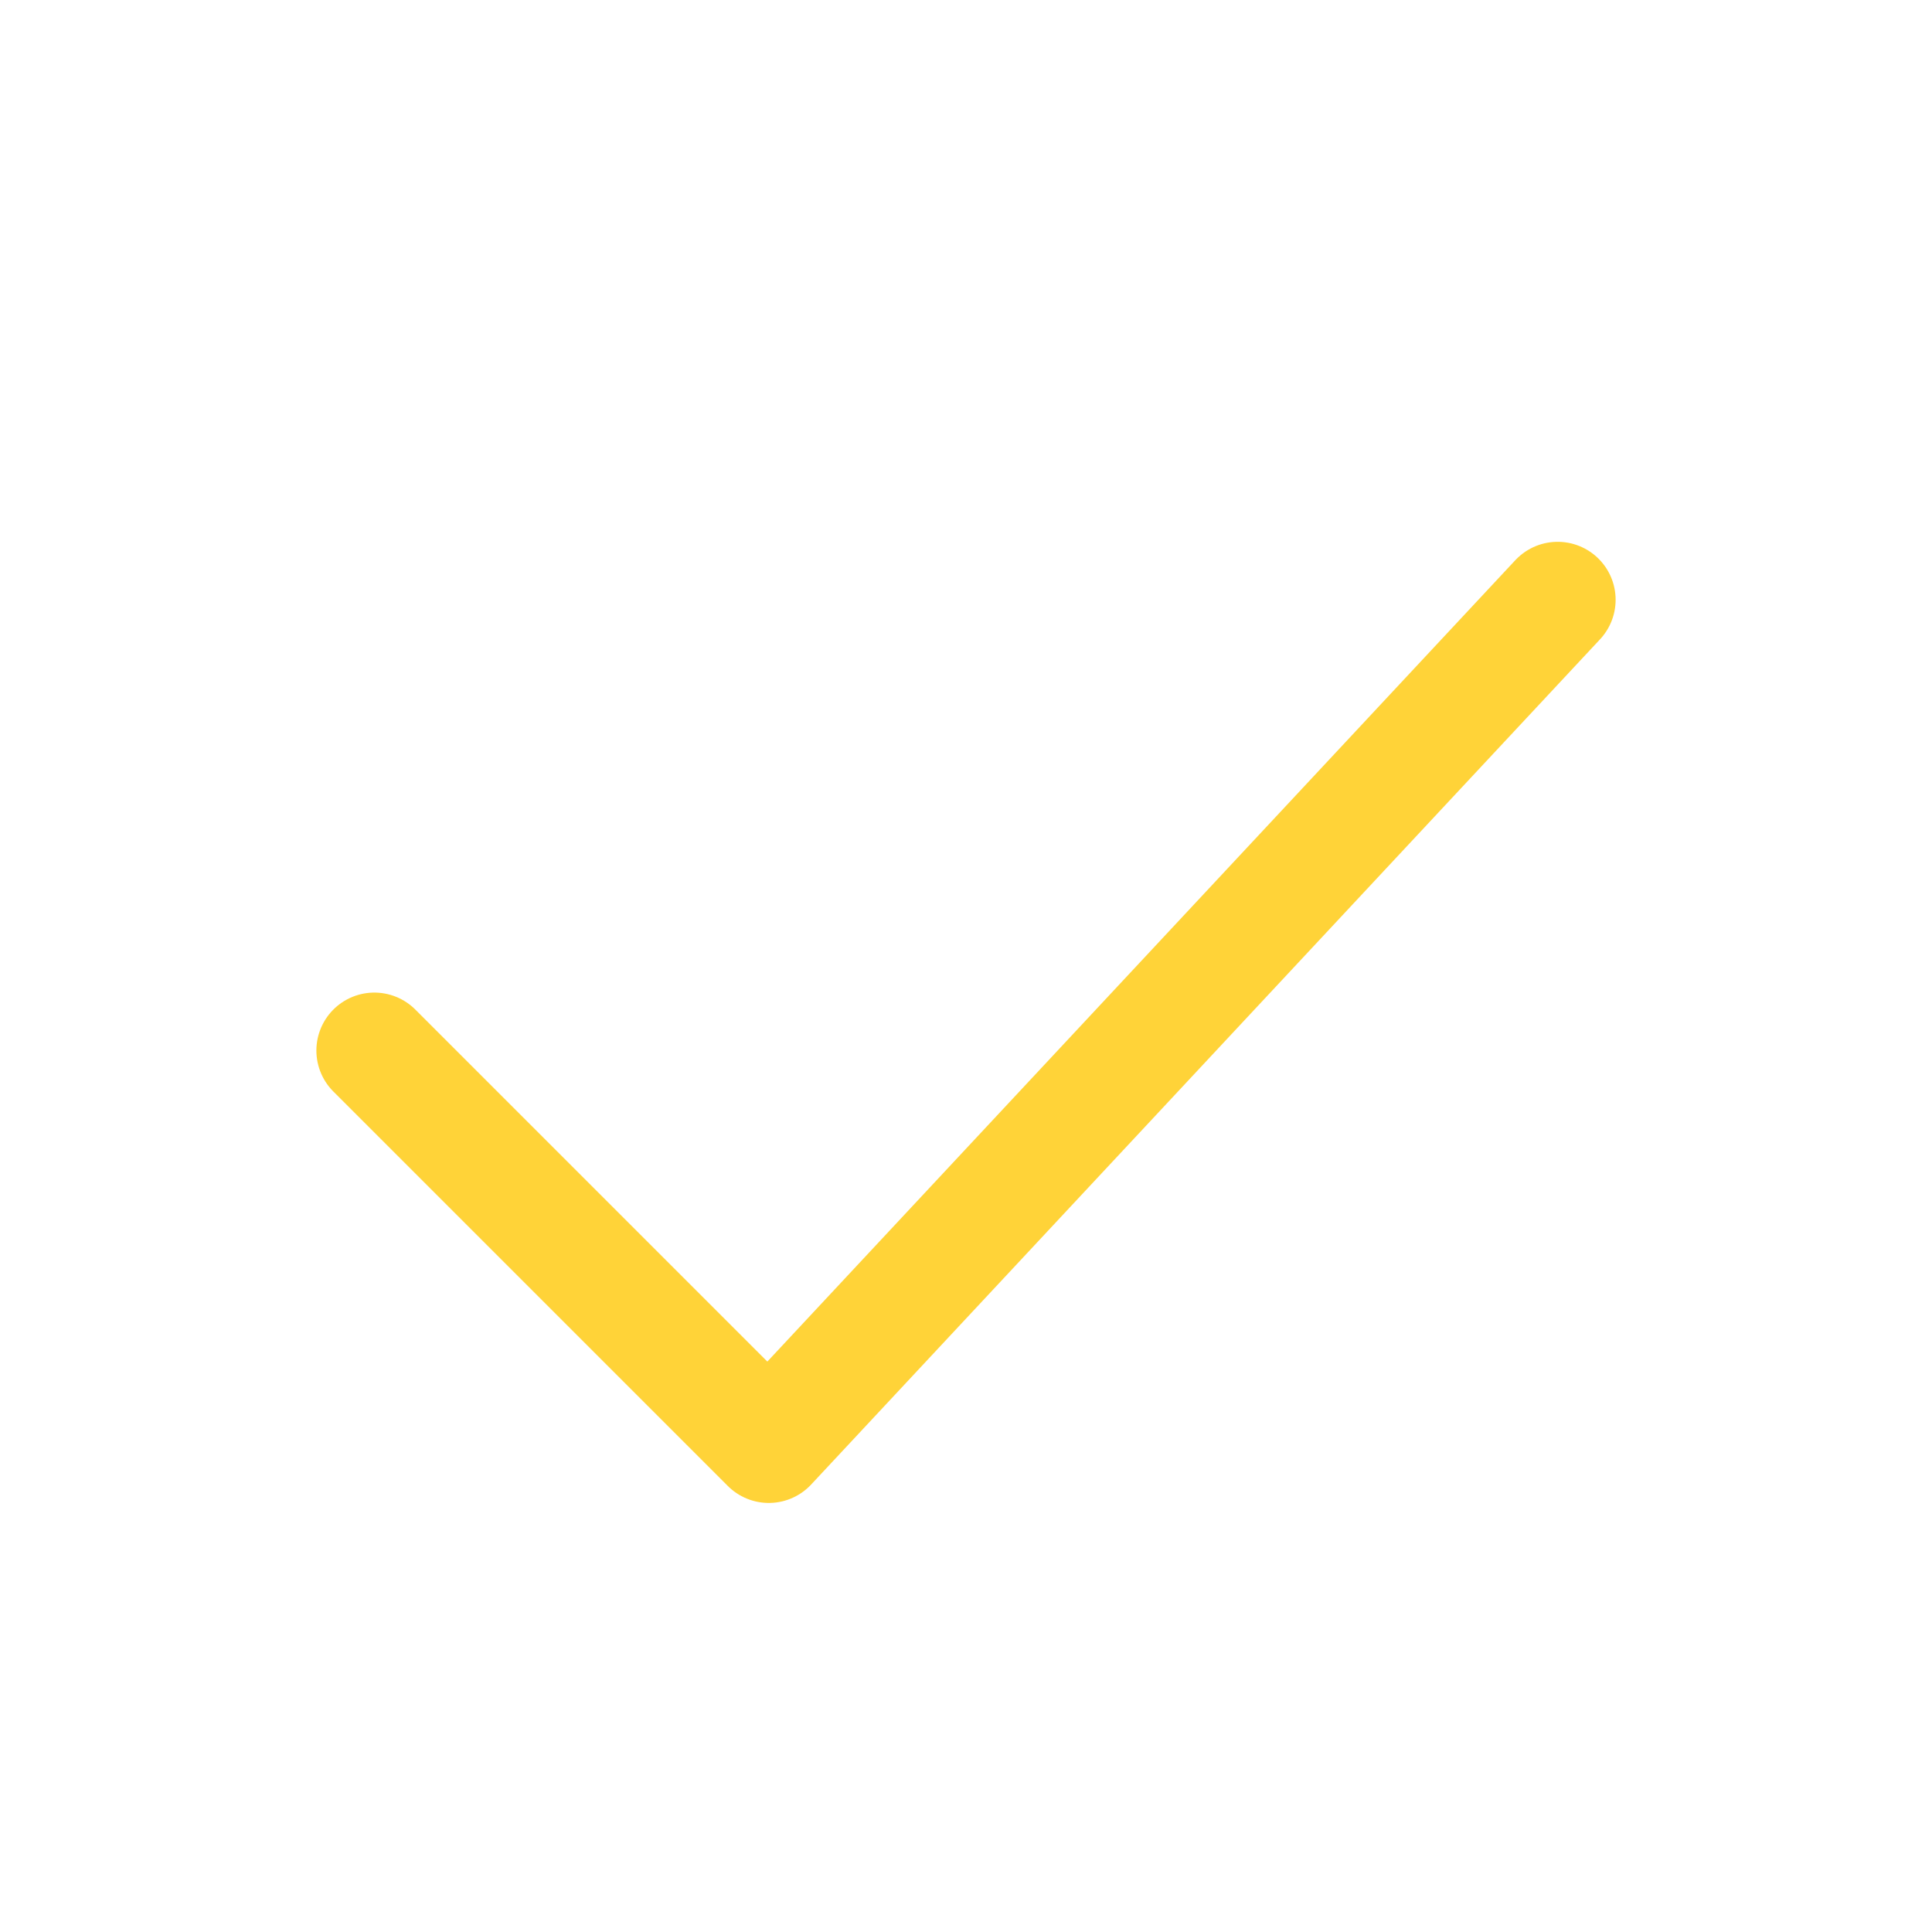 <svg width="25" height="25" viewBox="0 0 25 25" fill="none" xmlns="http://www.w3.org/2000/svg">
<g id="charm:tick">
<path id="Vector" d="M4.844 13.594L9.948 18.698L20.156 7.761" stroke="#FFD338" stroke-width="1.5" stroke-linecap="round" stroke-linejoin="round"/>
</g>
</svg>
